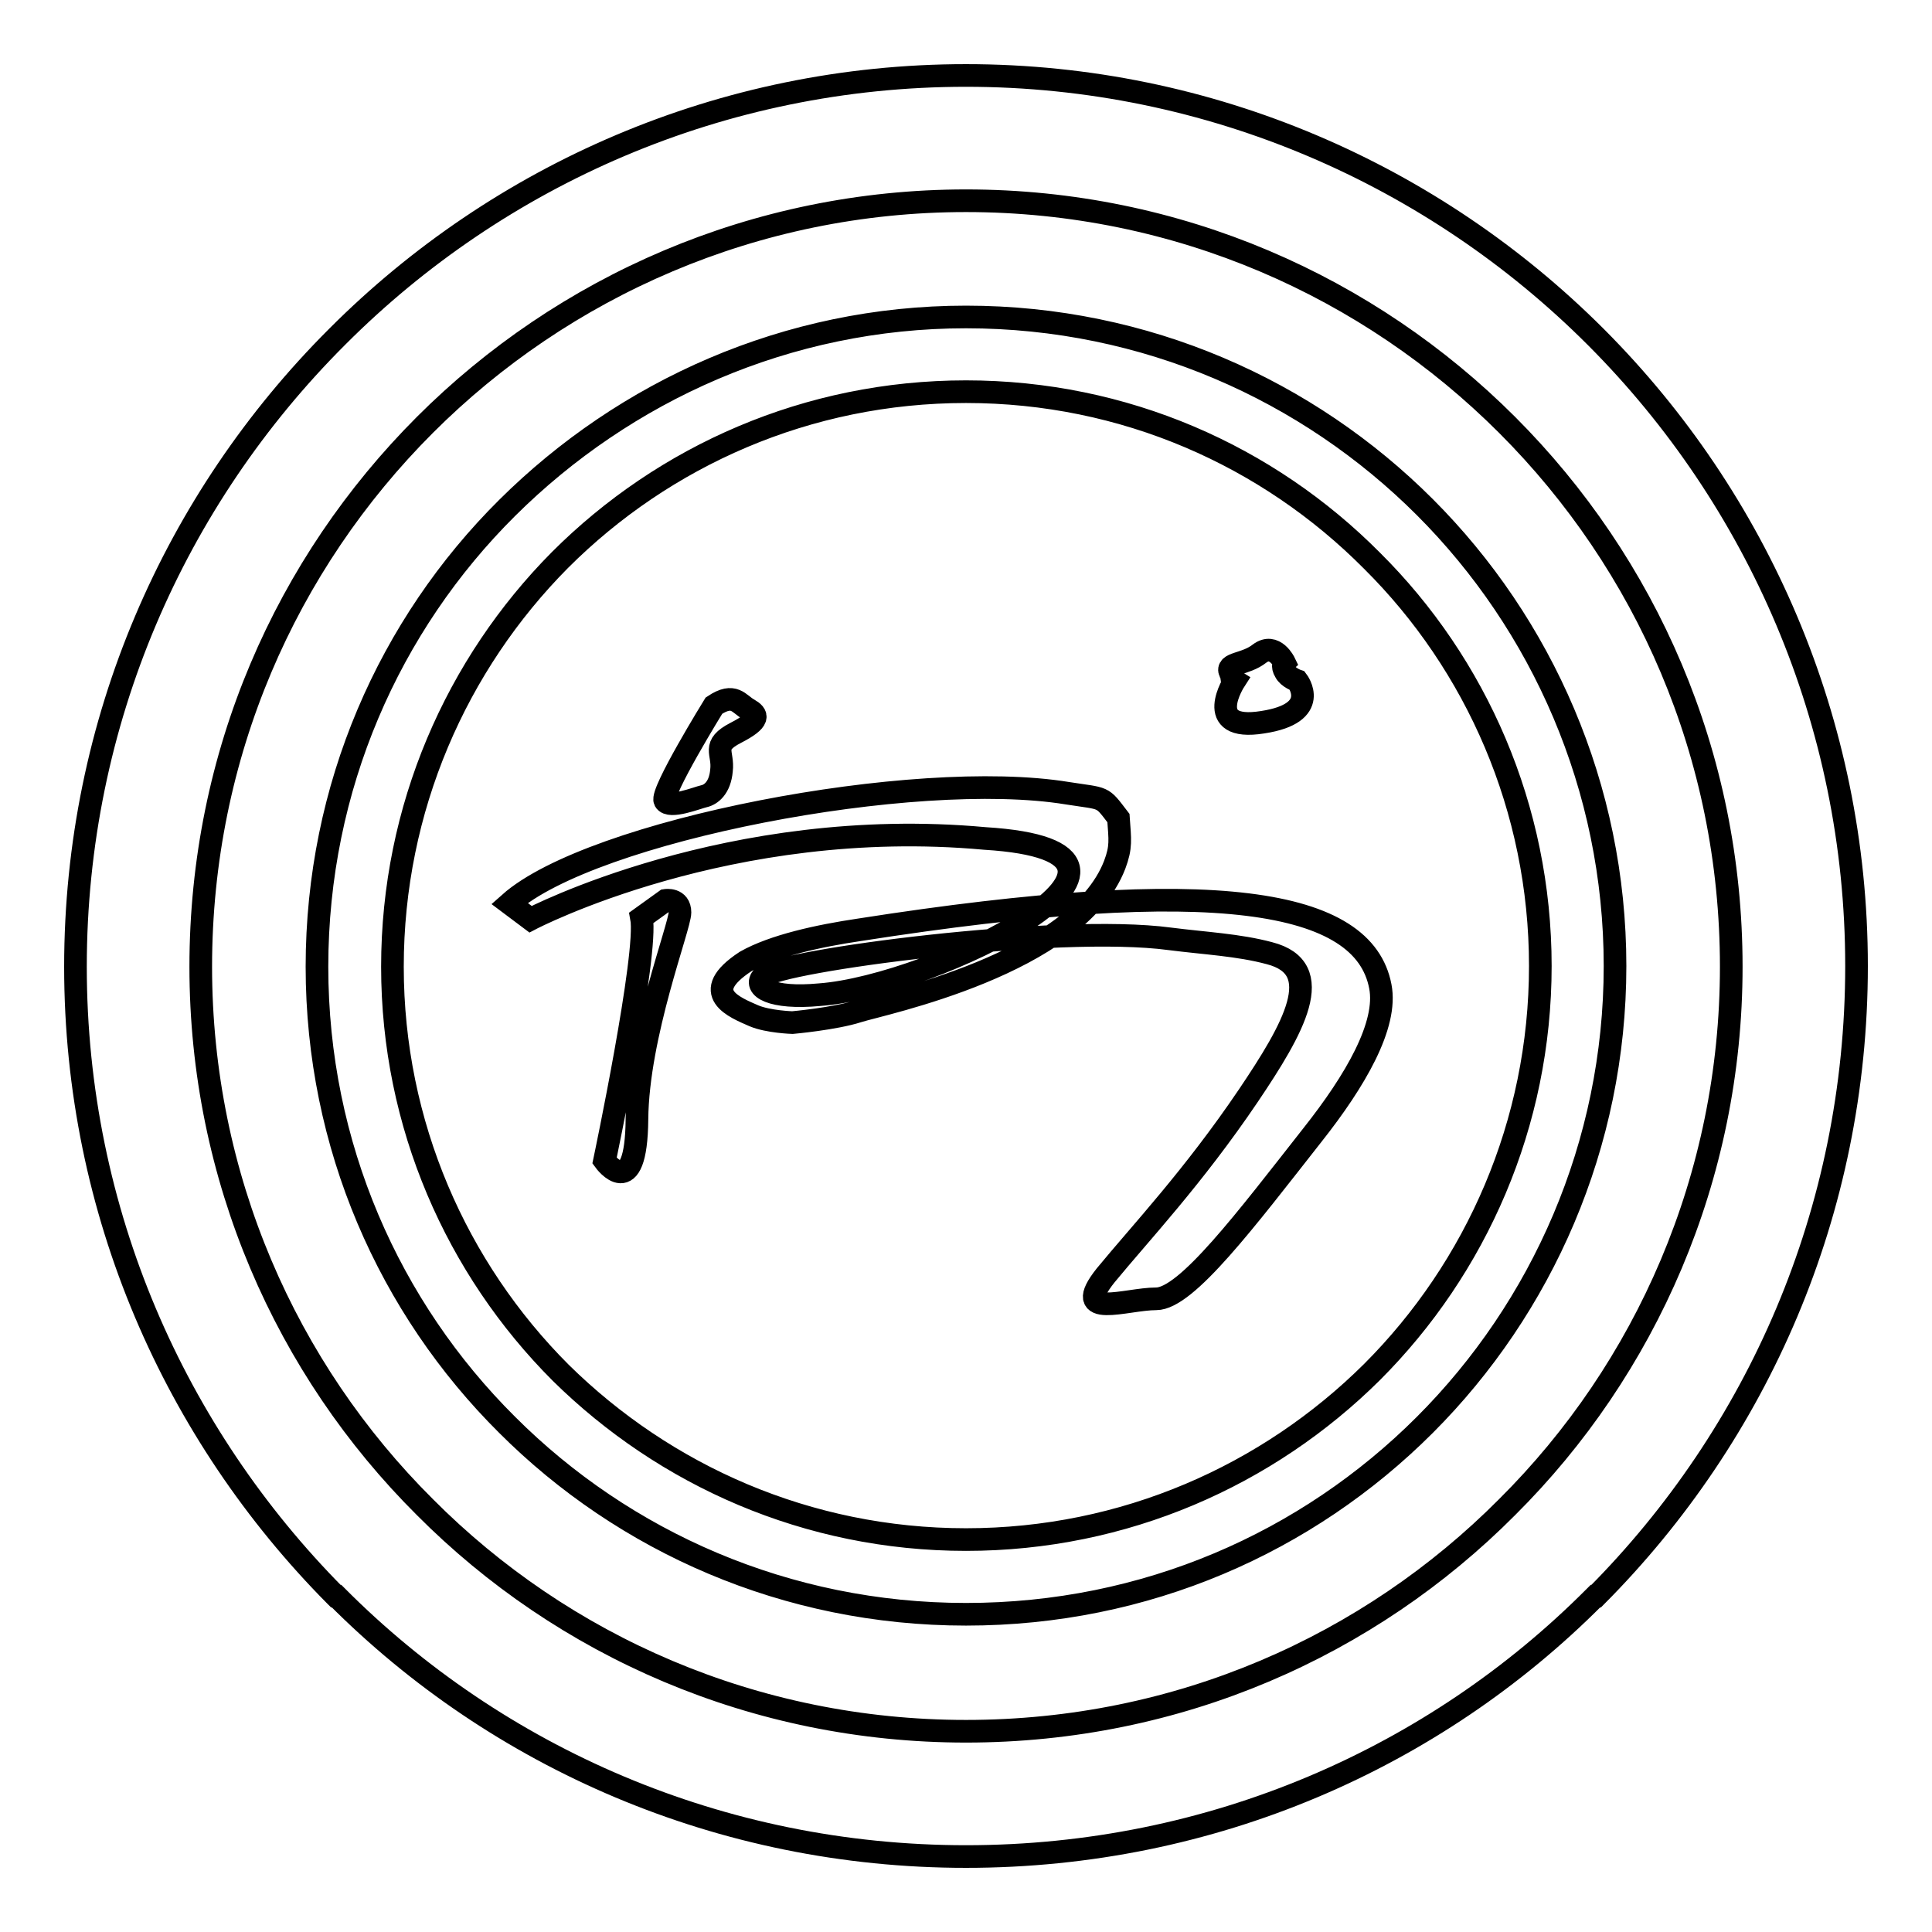<?xml version="1.0" encoding="utf-8"?>
<!-- Svg Vector Icons : http://www.onlinewebfonts.com/icon -->
<!DOCTYPE svg PUBLIC "-//W3C//DTD SVG 1.1//EN" "http://www.w3.org/Graphics/SVG/1.1/DTD/svg11.dtd">
<svg version="1.1" xmlns="http://www.w3.org/2000/svg" xmlns:xlink="http://www.w3.org/1999/xlink" x="0px" y="0px" viewBox="0 0 256 256" enable-background="new 0 0 256 256" xml:space="preserve">
<g> <path stroke-width="3" fill-opacity="0" stroke="#000000"  d="M128,42L128,42c23.8,0,45.3,9.7,60.8,25.2s25.2,37.1,25.2,60.8c0,23.7-9.7,45.3-25.2,60.8 c-15.6,15.6-37,25.1-60.8,25.1c-23.8,0-45.3-9.6-60.8-25.1C51.6,173.3,42,151.8,42,128.1c0-23.8,9.6-45.3,25.2-60.8 S104.3,42,128,42L128,42z M128,10L128,10c32.5,0,62.1,13.3,83.4,34.6l0.1,0.1l0.1,0.1c21.2,21.3,34.4,50.8,34.4,83.2 c0,32.5-13.1,62-34.5,83.5h-0.1l-0.1,0.1C190.1,232.9,160.6,246,128,246c-32.5,0-62.1-13.1-83.4-34.5h-0.1l-0.1-0.1 C23.2,190,10,160.6,10,128.1c0-32.5,13.2-62,34.6-83.4l0.1-0.1l0.1-0.1C66.1,23.2,95.6,10,128,10L128,10z M199.7,56.3L199.7,56.3 C181.4,38,156.1,26.6,128,26.6c-28,0-53.4,11.4-71.7,29.7C37.9,74.7,26.6,100,26.6,128.1c0,27.9,11.3,53.3,29.7,71.6 c18.3,18.4,43.7,29.7,71.7,29.7c28.1,0,53.4-11.3,71.7-29.7c18.4-18.3,29.7-43.7,29.7-71.6C229.4,100,218.1,74.7,199.7,56.3 L199.7,56.3z M181.8,74.3L181.8,74.3C168,60.4,149,51.9,128,51.9s-40,8.5-53.8,22.3C60.5,88,52,107.1,52,128.1 c0,20.9,8.5,40,22.3,53.8C88.1,195.5,107,204,128,204s40-8.5,53.8-22.2c13.8-13.8,22.3-32.9,22.3-53.8 C204.1,107.1,195.6,88,181.8,74.3L181.8,74.3z M67.5,119.7l2.8,2.1c0,0,26.3-13.8,60.2-10.7c29.3,1.8-6.7,19.6-21.9,20.7 c-6.4,0.6-8.9-1-7.5-2.4c2.1-2.1,39-7,53.9-5c4.7,0.6,9.1,0.8,13.2,1.9c7.8,2,3.2,10-2.8,18.9c-7.3,10.8-14.3,18.2-18.9,23.8 c-4.7,5.9,2.7,3.1,6.7,3.1c4,0,11.9-10.5,20.7-21.7c5.7-7.2,10-14.6,9-19.7c-2.2-11.5-21.7-14.9-69-7.5c-5.4,0.8-11.4,2.1-15.1,4.2 c-6.4,4.2-1.4,6.1,1.1,7.2c1.9,0.8,5.1,0.9,5.1,0.9s5.6-0.5,8.7-1.5c3.1-1,28.9-6.2,34-19.4c0.9-2.4,0.7-3.3,0.5-6.2 c-2.3-3-1.7-2.5-6.8-3.3C121.2,101.8,78.4,110,67.5,119.7z M94.6,93.5c0,0-7.1,11.5-6.5,12.6c0.6,1.1,4.3-0.4,5.2-0.6 c0.9-0.2,2.1-1.1,2.3-3.4c0.3-2.4-1.4-3.3,1.9-5c3.3-1.7,2.9-2.4,1.7-3.1C97.9,93.3,97.3,91.7,94.6,93.5z M85,121.6l3.2-2.3 c0,0,1.9-0.3,1.9,1.6c0,1.9-5.6,16.2-5.7,27.4c-0.1,11.3-4.3,5.5-4.3,5.5S85.9,126.3,85,121.6z M163.6,90.2c0,0-4.4,6.8,3.7,5.5 c7.9-1.2,4.6-5.5,4.6-5.5s-1.2-0.4-1.6-1.2c-0.5-0.8-0.1-1.2-0.1-1.2s-1.3-2.7-3.3-1.2c-1.9,1.5-4.5,1.2-3.9,2.5 C163.6,90.2,162.8,89.7,163.6,90.2z"/></g>
</svg>